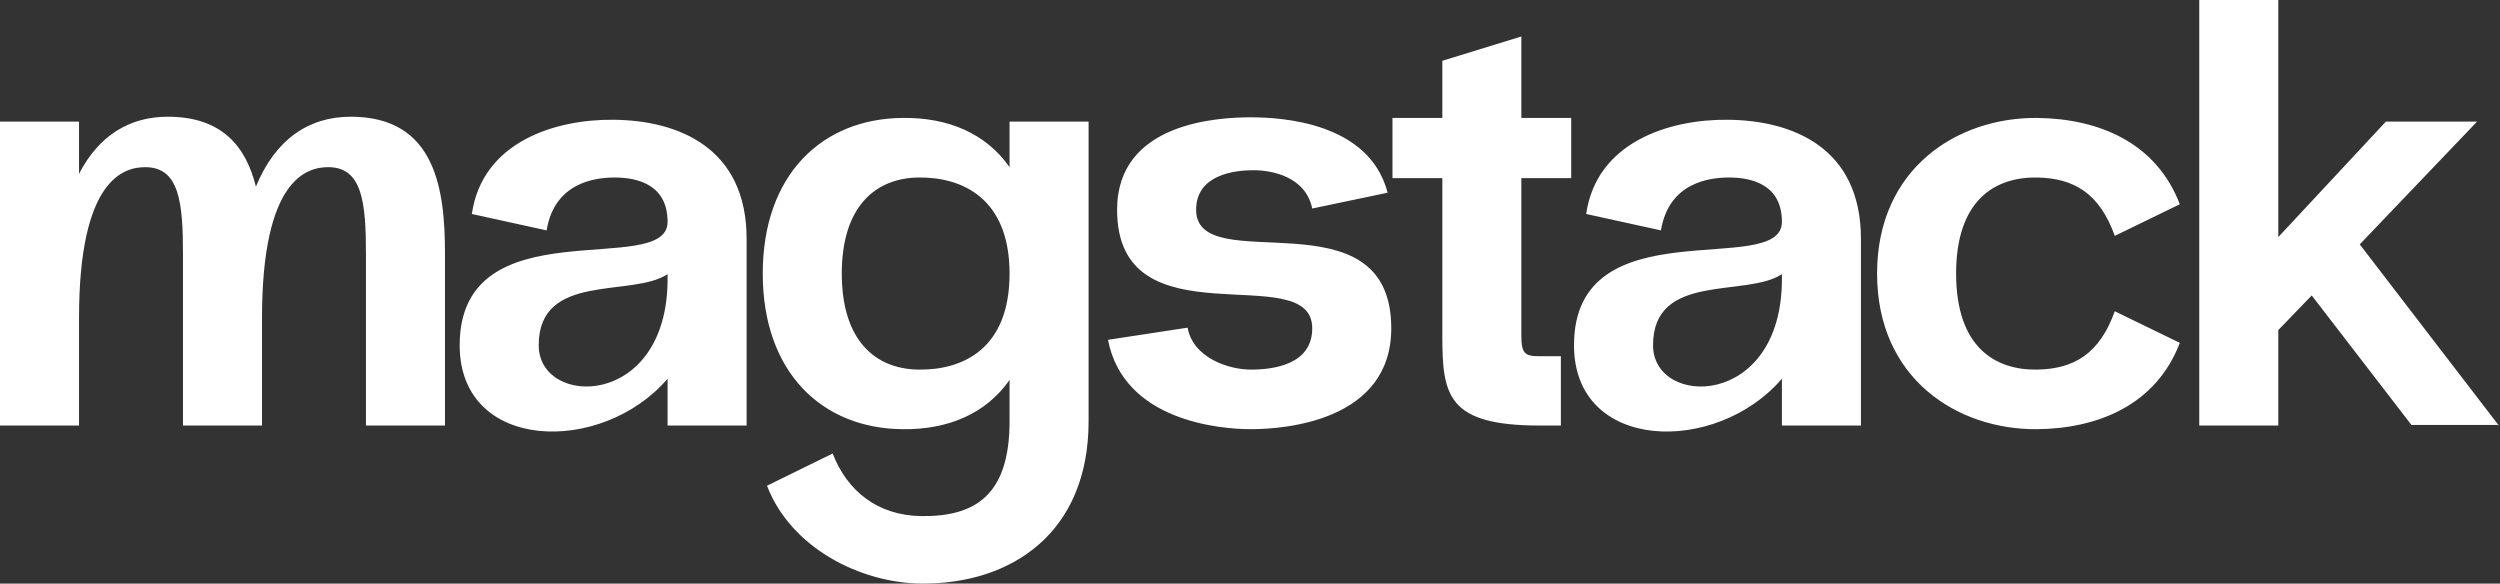 <?xml version="1.0" encoding="UTF-8"?> <svg xmlns="http://www.w3.org/2000/svg" width="1645" height="384" viewBox="0 0 1645 384" fill="none"><rect x="0" y="0" width="1645" height="384" fill="#333333" stroke="none"/><path d="M230.8 76.8C286.8 76.8 292.8 124.8 292.8 167.2V280H240.8V167.2C240.8 133.2 238.4 110 216 110C202 110 172.4 117.6 172.4 209.2V280H120.4V167.2C120.4 133.2 118 110 95.6 110C81.6 110 52 117.6 52 209.2V280H0V80H52V114.4C65.2 88.8 85.6 76.8 110.4 76.8C146.8 76.8 162 97.2 168.4 122.8C181.2 91.6 203.2 76.8 230.8 76.8ZM403.672 78.8C446.472 79.2 491.272 97.2 491.272 157.2V280H439.272V249.2C396.072 299.6 302.472 297.6 302.472 227.2C302.472 134.8 439.272 183.6 439.272 146C439.272 121.6 419.672 116.8 404.472 116.8C391.672 116.8 364.872 120 359.672 151.6L310.472 140.8C317.272 93.6 364.872 78.4 403.672 78.8ZM354.472 227.2C354.472 268.4 439.272 269.2 439.272 183.6V180.4C415.672 196 354.472 178.8 354.472 227.2ZM664.293 80H716.293V277.2C716.293 350.4 665.893 384.4 606.293 384C565.893 383.6 520.293 360.4 504.693 319.6L547.893 298.4C557.493 323.2 577.493 339.2 606.293 339.6C641.493 340 664.293 326 664.293 277.2V250C648.693 272.4 623.493 282.8 593.893 282.4C541.093 282 501.893 245.2 501.893 180C501.893 114.8 541.093 78 593.893 77.6C623.493 77.2 648.693 87.6 664.293 110V80ZM604.293 243.2C633.093 243.6 664.293 230 664.293 180C664.293 130.4 633.093 116.4 604.293 116.8C575.893 117.2 553.893 136 553.893 180C553.893 224 575.893 242.8 604.293 243.2ZM729.05 223.6L781.45 215.6C785.05 235.6 808.65 243.2 823.054 243.2C837.854 243.2 863.454 240 863.454 216C863.454 169.2 735.05 227.6 735.05 138C735.05 80.4 801.85 77.2 823.054 77.2C843.054 77.2 901.054 80.4 913.054 126.8L863.454 137.2C859.054 116 836.654 112 824.654 112C812.65 112 787.05 114.8 787.05 138C787.05 184.4 915.454 125.2 915.454 216C915.454 277.2 845.054 282.4 823.054 282.4C803.05 282.4 739.45 277.2 729.05 223.6ZM1033.85 117.2H1001.05V220.8C1001.05 232.8 1003.45 234.4 1013.05 234.4H1027.05V280H1013.05C952.254 280 949.054 260 949.054 220.8V117.2H916.254V77.6H949.054V40L1001.05 24V77.6H1033.85V117.2ZM1136.9 78.8C1179.7 79.2 1224.5 97.2 1224.5 157.2V280H1172.5V249.2C1129.3 299.6 1035.7 297.6 1035.7 227.2C1035.7 134.8 1172.5 183.6 1172.5 146C1172.5 121.6 1152.9 116.8 1137.7 116.8C1124.9 116.8 1098.1 120 1092.9 151.6L1043.7 140.8C1050.5 93.6 1098.1 78.4 1136.9 78.8ZM1087.7 227.2C1087.7 268.4 1172.5 269.2 1172.5 183.6V180.4C1148.9 196 1087.7 178.8 1087.7 227.2ZM1287.12 180C1287.12 228.8 1313.12 243.6 1340.32 243.2C1364.72 242.8 1381.52 232.8 1391.52 204.8L1434.32 225.6C1418.72 266.4 1380.72 282 1340.32 282.4C1287.92 282.8 1235.12 249.2 1235.12 180C1235.12 110.8 1287.92 77.2 1340.32 77.6C1380.72 78 1418.72 93.6 1434.32 134.4L1391.52 155.2C1381.52 127.2 1364.72 117.2 1340.32 116.8C1313.12 116.4 1287.12 131.2 1287.12 180ZM1629.92 80L1552.72 160.8L1643.92 279.6H1586.72L1521.12 194.4L1499.12 217.2V280H1447.12V0H1499.12V156L1569.92 80H1629.92ZM1644.32 279.6V280L1643.92 279.6H1644.32Z" fill="white"></path></svg> 